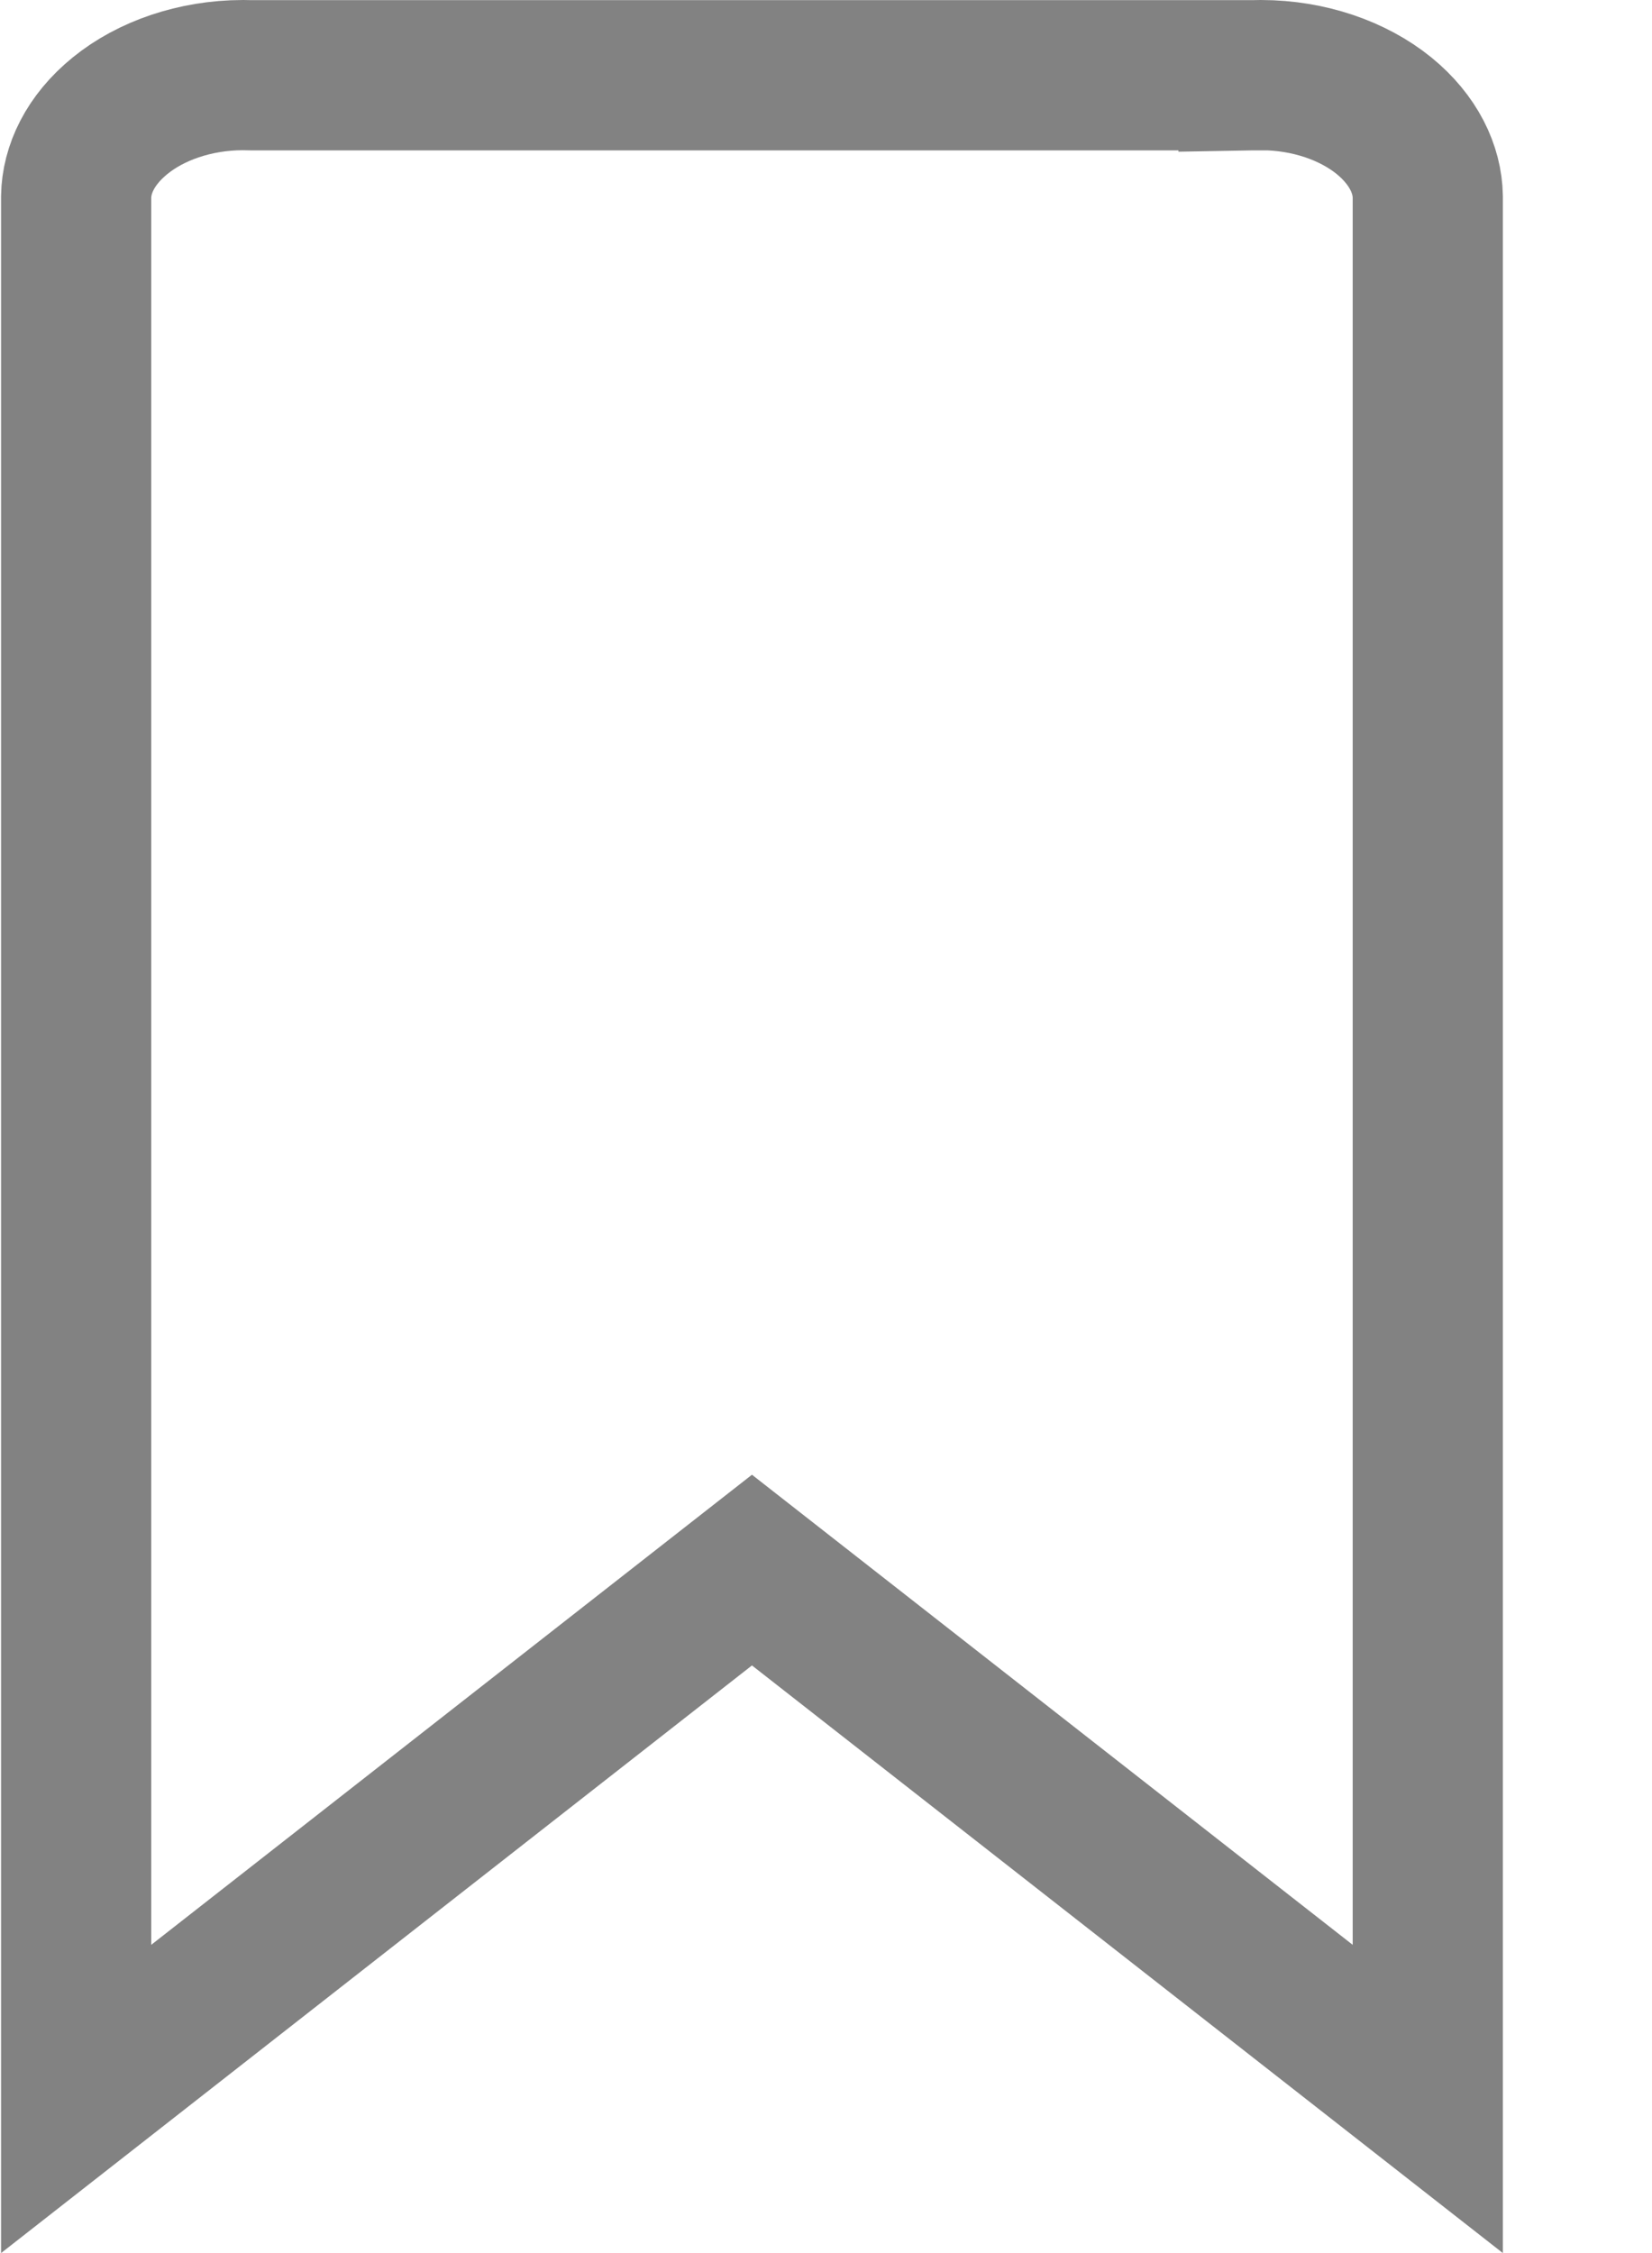 <svg width="11" height="15" viewBox="0 0 11 15" fill="none" xmlns="http://www.w3.org/2000/svg">
<path d="M8.34 0.501V0.288L8.342 0.501L8.398 0.5C8.719 0.501 9.011 0.605 9.215 0.77C9.415 0.933 9.504 1.13 9.507 1.309V13.974L5.315 10.694L5.007 10.453L4.699 10.694L0.507 13.974V1.309C0.51 1.13 0.599 0.933 0.8 0.77C1.003 0.605 1.296 0.501 1.616 0.5L1.669 0.501L1.669 0.501H1.674H8.337H8.34Z" stroke="#828282"/>
</svg>
